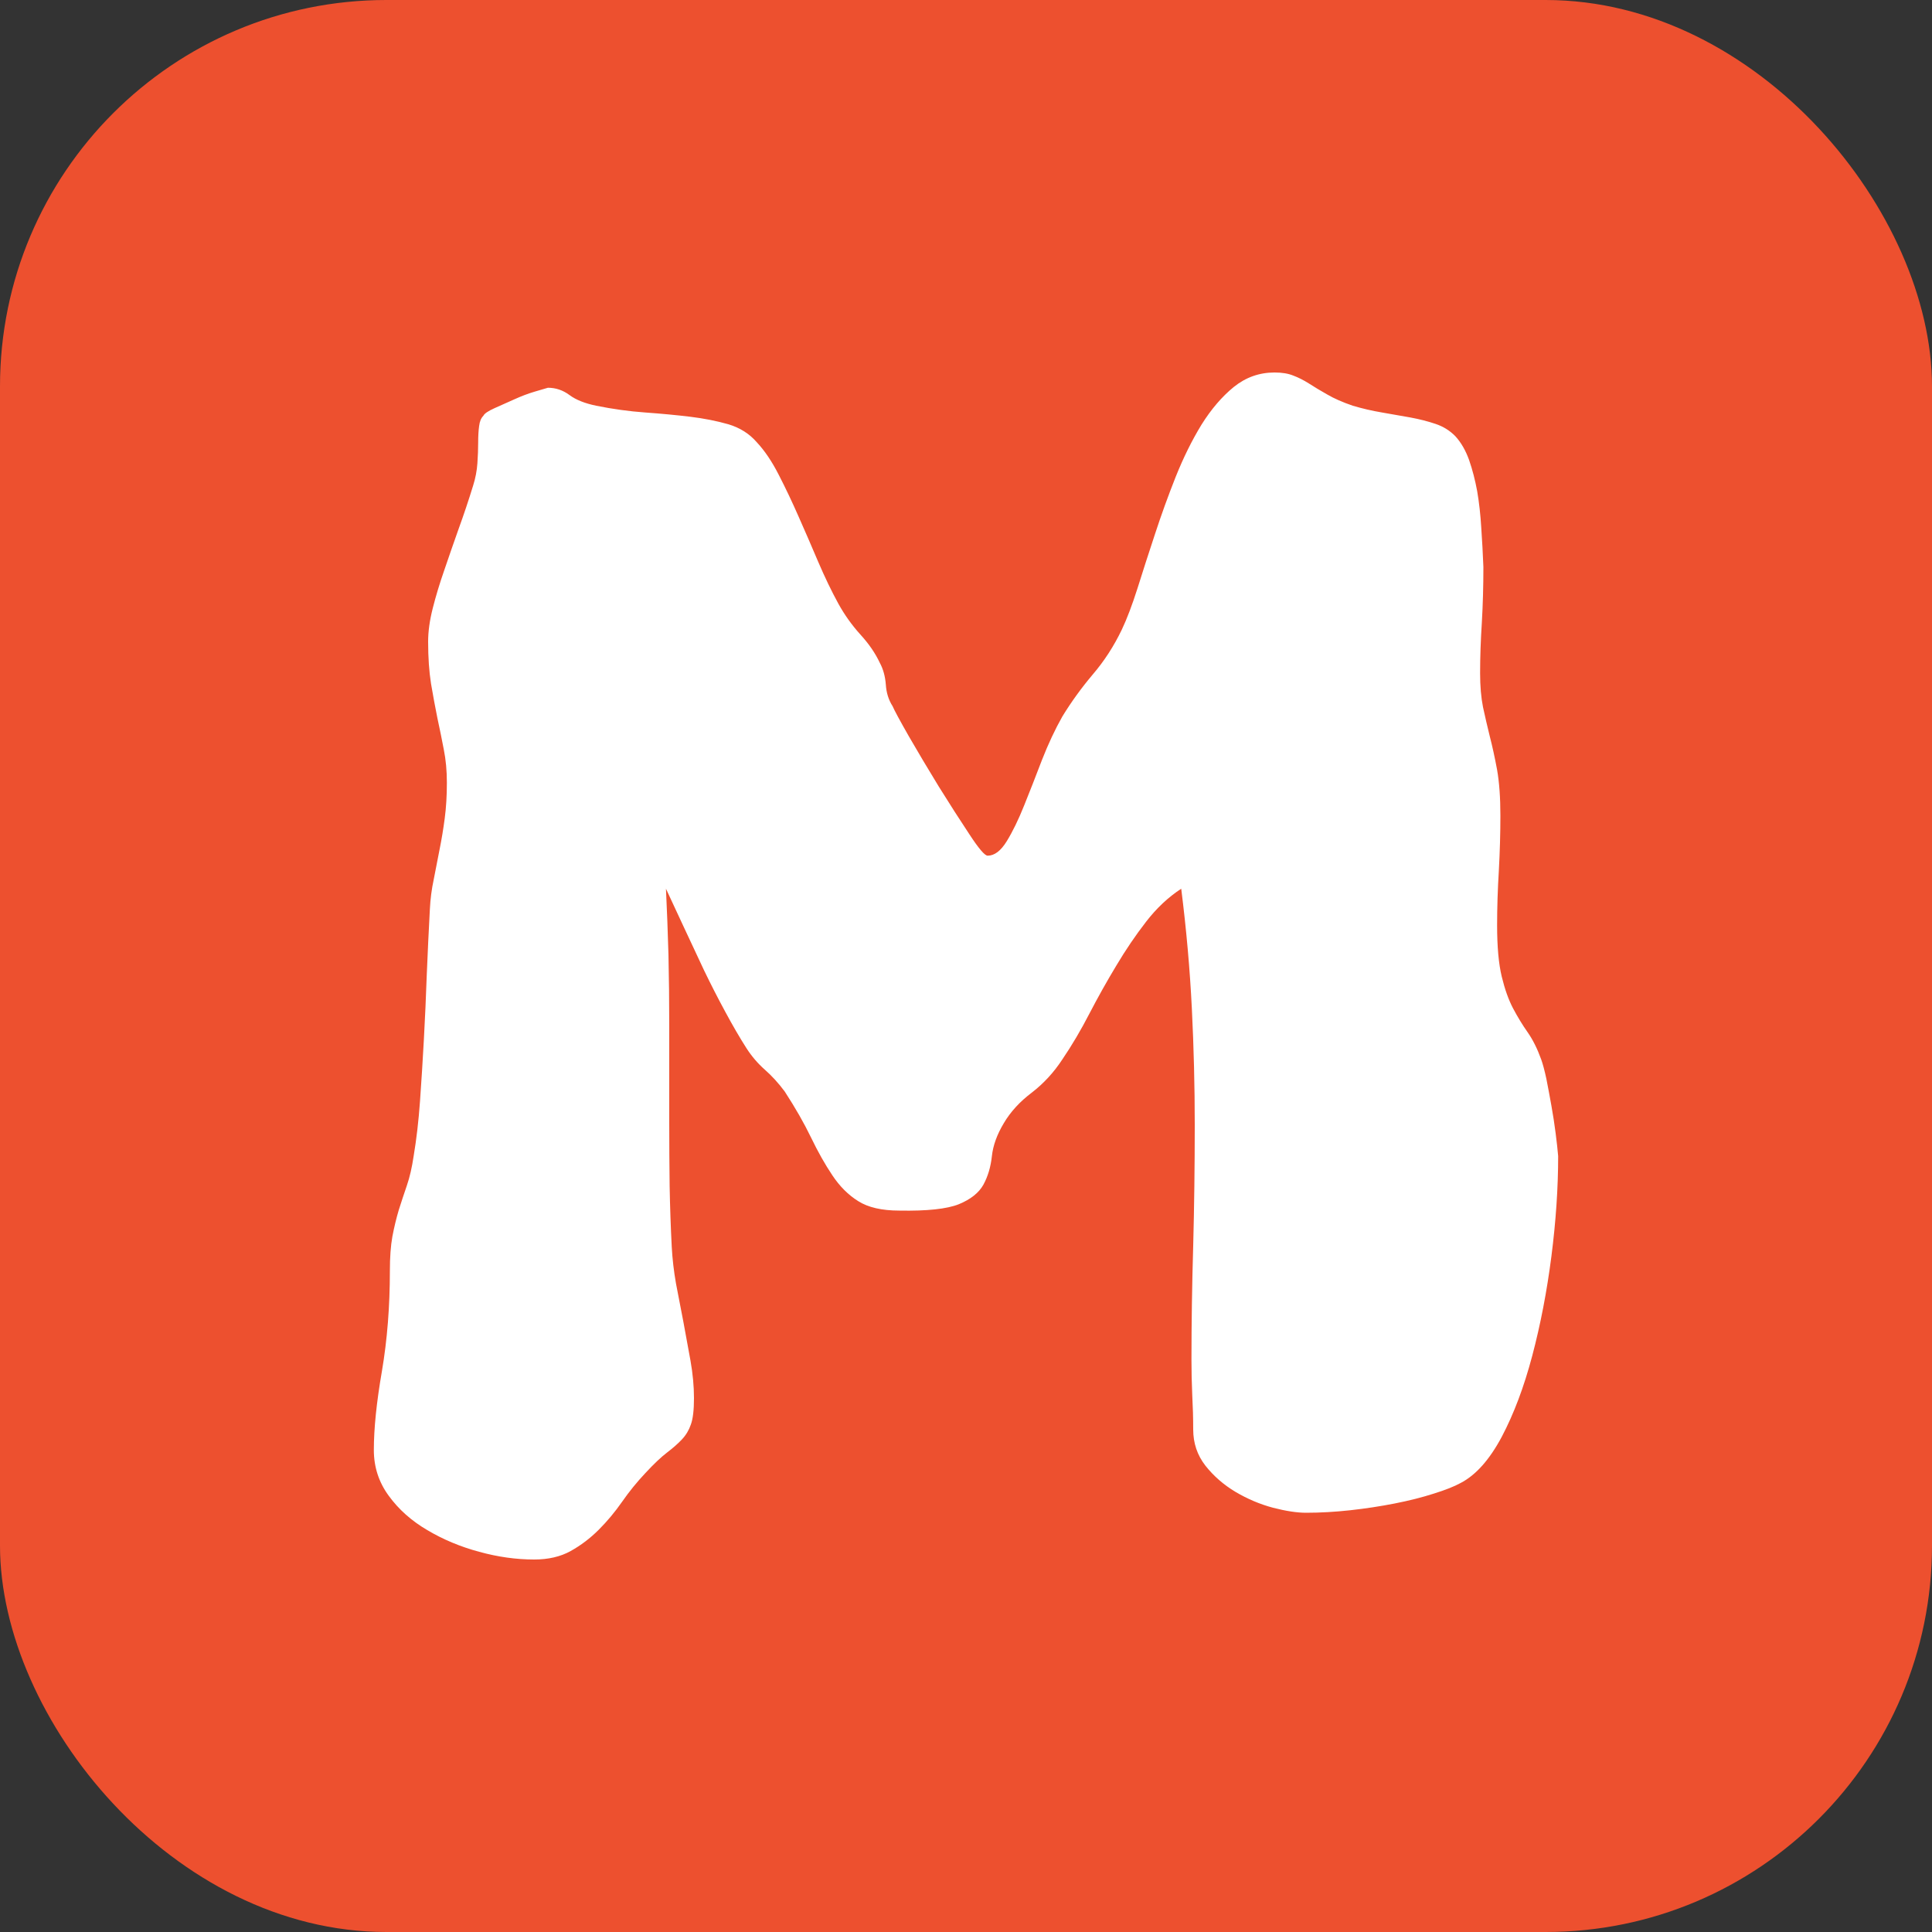 <svg xmlns="http://www.w3.org/2000/svg" width="256" height="256" viewBox="0 0 100 100"><rect x="0" y="0" width="100" height="100" fill="#333333" stroke="none"/><rect width="100" height="100" rx="20" fill="#ed502f"></rect><path fill="#fff" d="M80.65 59.84L80.65 59.84Q80.65 62.30 80.30 65.03Q79.95 67.75 79.31 70.17Q78.67 72.59 77.73 74.37Q76.78 76.15 75.60 76.76L75.60 76.76Q75.11 77.03 74.21 77.31Q73.31 77.60 72.19 77.82Q71.07 78.04 69.89 78.17Q68.70 78.30 67.60 78.30L67.60 78.30Q66.90 78.30 65.89 78.04Q64.88 77.77 63.95 77.22Q63.03 76.67 62.39 75.86Q61.76 75.05 61.76 73.99L61.76 73.99Q61.76 73.12 61.71 72.19Q61.67 71.27 61.67 70.39L61.67 70.39Q61.67 67.53 61.76 64.48Q61.84 61.43 61.84 58.22L61.84 58.22Q61.84 55.23 61.69 52.20Q61.54 49.17 61.14 46.00L61.14 46.00Q60.13 46.66 59.32 47.71Q58.50 48.77 57.78 49.98Q57.05 51.19 56.39 52.46Q55.73 53.74 54.99 54.83L54.99 54.83Q54.33 55.84 53.41 56.55Q52.48 57.25 51.96 58.13L51.96 58.13Q51.43 59.01 51.34 59.84Q51.25 60.68 50.90 61.32Q50.55 61.95 49.63 62.33Q48.70 62.70 46.55 62.66L46.55 62.66Q45.19 62.66 44.42 62.17Q43.65 61.69 43.08 60.83Q42.51 59.98 41.98 58.88Q41.45 57.78 40.62 56.50L40.62 56.50Q40.13 55.84 39.58 55.36Q39.04 54.88 38.64 54.26L38.64 54.26Q38.11 53.43 37.54 52.37Q36.97 51.32 36.44 50.22Q35.92 49.12 35.41 48.02Q34.90 46.92 34.47 46.00L34.47 46.00Q34.55 47.67 34.60 49.43Q34.64 51.19 34.64 53.12L34.64 53.12L34.64 58.13Q34.64 59.76 34.66 61.38Q34.69 63.01 34.77 64.55L34.77 64.55Q34.82 65.47 34.99 66.44Q35.17 67.40 35.37 68.41Q35.56 69.42 35.74 70.43Q35.92 71.45 35.92 72.37L35.92 72.37Q35.92 73.29 35.76 73.73Q35.61 74.17 35.30 74.50Q34.99 74.83 34.53 75.18Q34.07 75.53 33.41 76.24L33.41 76.24Q32.75 76.94 32.20 77.73Q31.65 78.52 30.99 79.18Q30.33 79.84 29.54 80.28Q28.75 80.72 27.65 80.72L27.65 80.72Q26.25 80.72 24.80 80.32Q23.35 79.93 22.12 79.20Q20.89 78.48 20.12 77.42Q19.35 76.37 19.35 75.05L19.35 75.05Q19.35 73.38 19.77 70.96Q20.18 68.54 20.18 65.78L20.18 65.78Q20.18 64.72 20.31 64.00Q20.45 63.27 20.64 62.63Q20.84 62.00 21.06 61.36Q21.28 60.72 21.41 59.84L21.41 59.84Q21.63 58.53 21.74 56.99Q21.85 55.45 21.94 53.80Q22.03 52.15 22.09 50.44Q22.16 48.73 22.25 47.06L22.25 47.06Q22.29 46.26 22.45 45.52Q22.60 44.77 22.75 43.98Q22.91 43.19 23.02 42.35Q23.13 41.52 23.13 40.51L23.13 40.51Q23.13 39.58 22.97 38.79Q22.82 38.00 22.64 37.17Q22.47 36.33 22.31 35.39Q22.16 34.44 22.16 33.21L22.16 33.21Q22.16 32.42 22.40 31.48Q22.64 30.53 23.00 29.50Q23.35 28.47 23.74 27.37Q24.14 26.27 24.49 25.13L24.49 25.13Q24.67 24.56 24.71 23.98Q24.75 23.41 24.75 22.91Q24.75 22.40 24.80 22.05Q24.84 21.70 25.02 21.52L25.02 21.52Q25.10 21.35 25.59 21.13Q26.07 20.91 26.62 20.67Q27.17 20.42 27.68 20.27Q28.18 20.12 28.36 20.07L28.36 20.07Q28.97 20.07 29.48 20.45Q29.98 20.82 30.86 21.00L30.86 21.00Q32.14 21.26 33.39 21.35Q34.64 21.44 35.72 21.57Q36.79 21.70 37.70 21.96Q38.60 22.23 39.17 22.89L39.17 22.89Q39.78 23.54 40.31 24.58Q40.84 25.61 41.34 26.75Q41.85 27.90 42.35 29.08Q42.86 30.27 43.39 31.24L43.39 31.24Q43.87 32.11 44.53 32.84Q45.19 33.56 45.54 34.31L45.54 34.31Q45.80 34.79 45.85 35.43Q45.89 36.07 46.20 36.55L46.20 36.55Q46.33 36.86 47.03 38.09Q47.74 39.32 48.59 40.71Q49.45 42.09 50.18 43.19Q50.90 44.29 51.12 44.29L51.12 44.29Q51.65 44.29 52.11 43.54Q52.57 42.79 53.01 41.69Q53.45 40.60 53.93 39.34Q54.42 38.09 54.99 37.08L54.99 37.08Q55.69 35.94 56.57 34.90Q57.45 33.87 58.06 32.60L58.06 32.60Q58.46 31.76 58.88 30.44Q59.29 29.13 59.78 27.65Q60.26 26.18 60.85 24.69Q61.45 23.19 62.19 21.98Q62.94 20.78 63.86 20.03Q64.79 19.28 65.97 19.28L65.97 19.28Q66.55 19.28 66.94 19.44Q67.34 19.59 67.75 19.85Q68.17 20.12 68.70 20.42Q69.23 20.73 70.02 21.00L70.02 21.00Q70.76 21.22 71.53 21.35Q72.30 21.48 73.01 21.61Q73.71 21.74 74.30 21.94Q74.90 22.14 75.33 22.58L75.33 22.58Q75.77 23.06 76.04 23.81Q76.30 24.56 76.46 25.43Q76.61 26.31 76.67 27.32Q76.74 28.33 76.78 29.35L76.78 29.35Q76.78 30.84 76.70 32.22Q76.61 33.61 76.61 34.84L76.61 34.84Q76.61 35.85 76.76 36.60Q76.92 37.34 77.11 38.11Q77.31 38.88 77.49 39.85Q77.66 40.82 77.66 42.22L77.66 42.22Q77.66 43.58 77.58 45.06Q77.49 46.53 77.49 47.89L77.49 47.89Q77.49 49.56 77.73 50.55Q77.97 51.54 78.32 52.20Q78.67 52.86 79.07 53.43Q79.47 54.00 79.77 54.83L79.77 54.83Q79.90 55.19 80.04 55.84Q80.17 56.50 80.30 57.23Q80.43 57.95 80.52 58.66Q80.61 59.36 80.65 59.84Z"></path></svg>